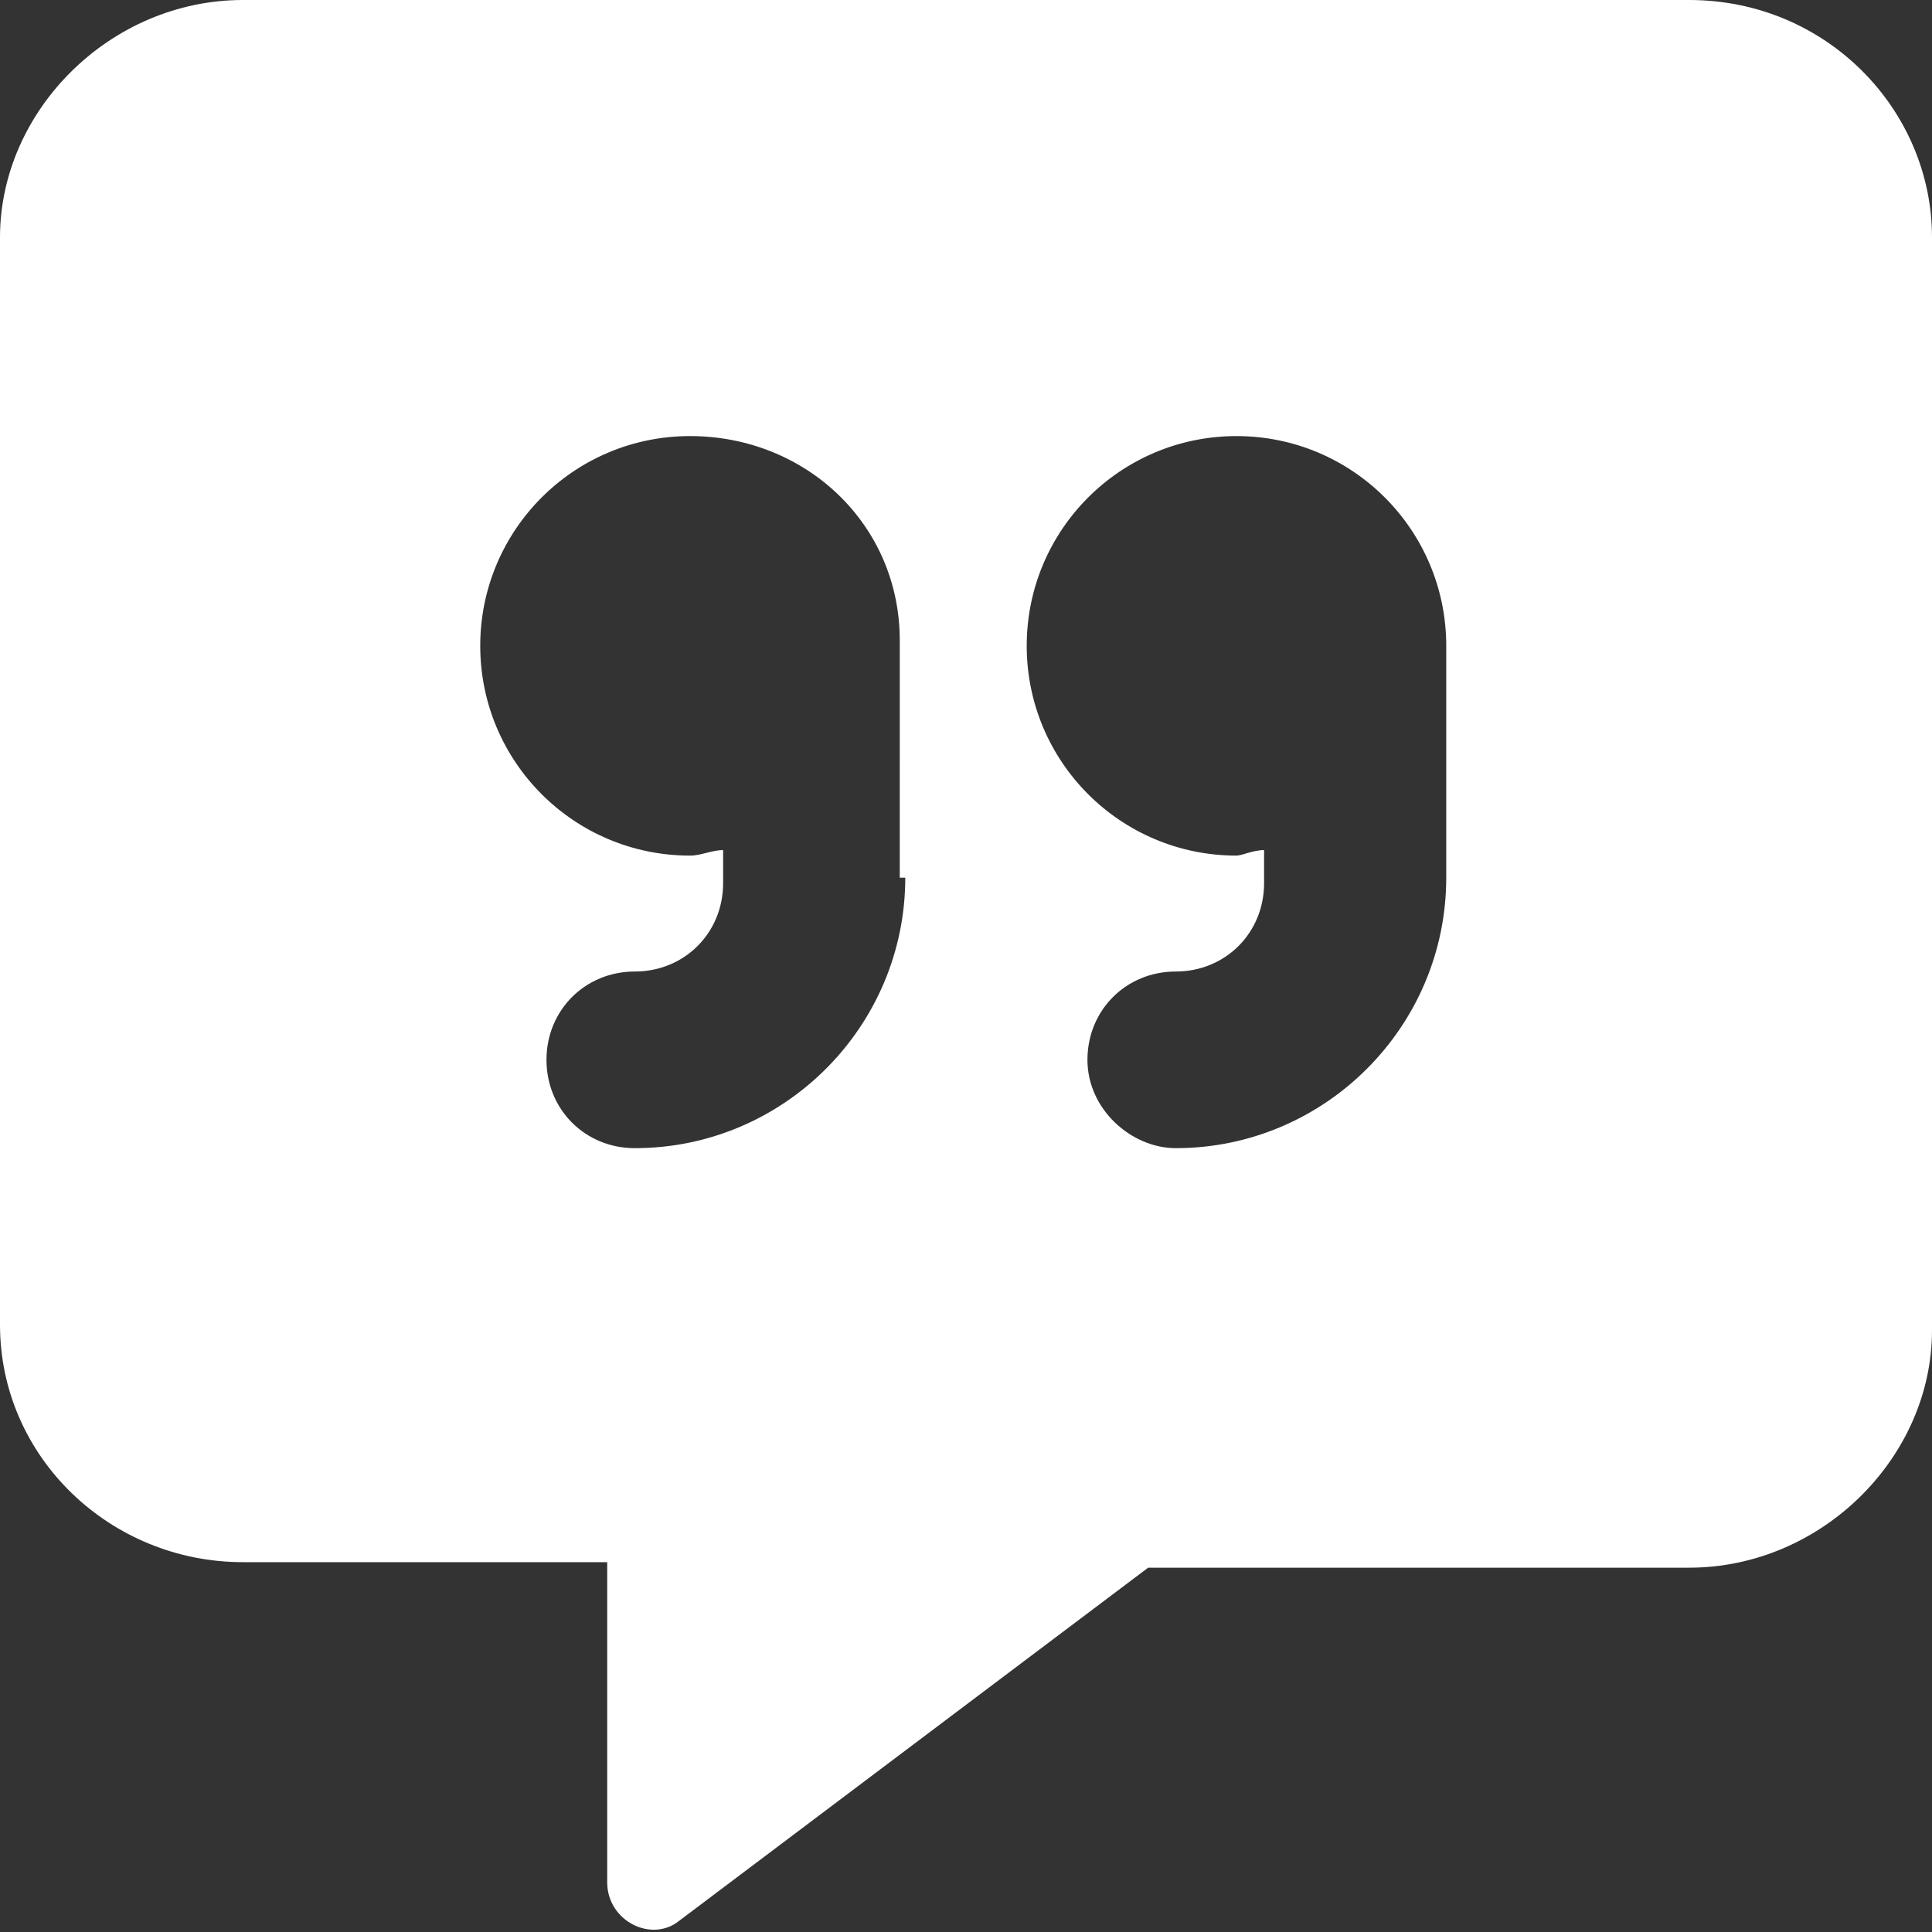 <?xml version="1.0" encoding="utf-8"?>
<!-- Generator: Adobe Illustrator 25.4.1, SVG Export Plug-In . SVG Version: 6.00 Build 0)  -->
<svg version="1.1" id="Ebene_1" xmlns="http://www.w3.org/2000/svg" xmlns:xlink="http://www.w3.org/1999/xlink" x="0px" y="0px"
	 viewBox="0 0 35 35" style="enable-background:new 0 0 35 35;" xml:space="preserve">
<rect x="0" y="0" width="35" height="35" fill="#333333" stroke="none"/>
<style type="text/css">
	.st0{fill:#FFFFFF;}
</style>
<path class="st0" d="M30.6,0H4.4C2,0,0,2,0,4.3v19.7c0,2.4,2,4.3,4.4,4.3h6.6v5.8c0,0.7,0.8,1.1,1.3,0.7l8.5-6.4h9.8
	c2.4,0,4.4-2,4.4-4.3V4.3C35,2,33.1,0,30.6,0z M16.4,15.9c0,2.7-2.2,4.9-4.9,4.9c-0.9,0-1.6-0.7-1.6-1.6c0-0.9,0.7-1.6,1.6-1.6
	s1.6-0.7,1.6-1.6v-0.6c-0.2,0-0.4,0.1-0.6,0.1c-2.1,0-3.8-1.7-3.8-3.8s1.7-3.8,3.8-3.8s3.8,1.6,3.8,3.7V15.9z M26.2,15.9
	c0,2.7-2.2,4.9-4.9,4.9c-0.8,0-1.6-0.7-1.6-1.6c0-0.9,0.7-1.6,1.6-1.6c0.9,0,1.6-0.7,1.6-1.6v-0.6c-0.2,0-0.4,0.1-0.5,0.1
	c-2.1,0-3.8-1.7-3.8-3.8s1.7-3.8,3.8-3.8s3.8,1.7,3.8,3.8L26.2,15.9z"/>
</svg>
